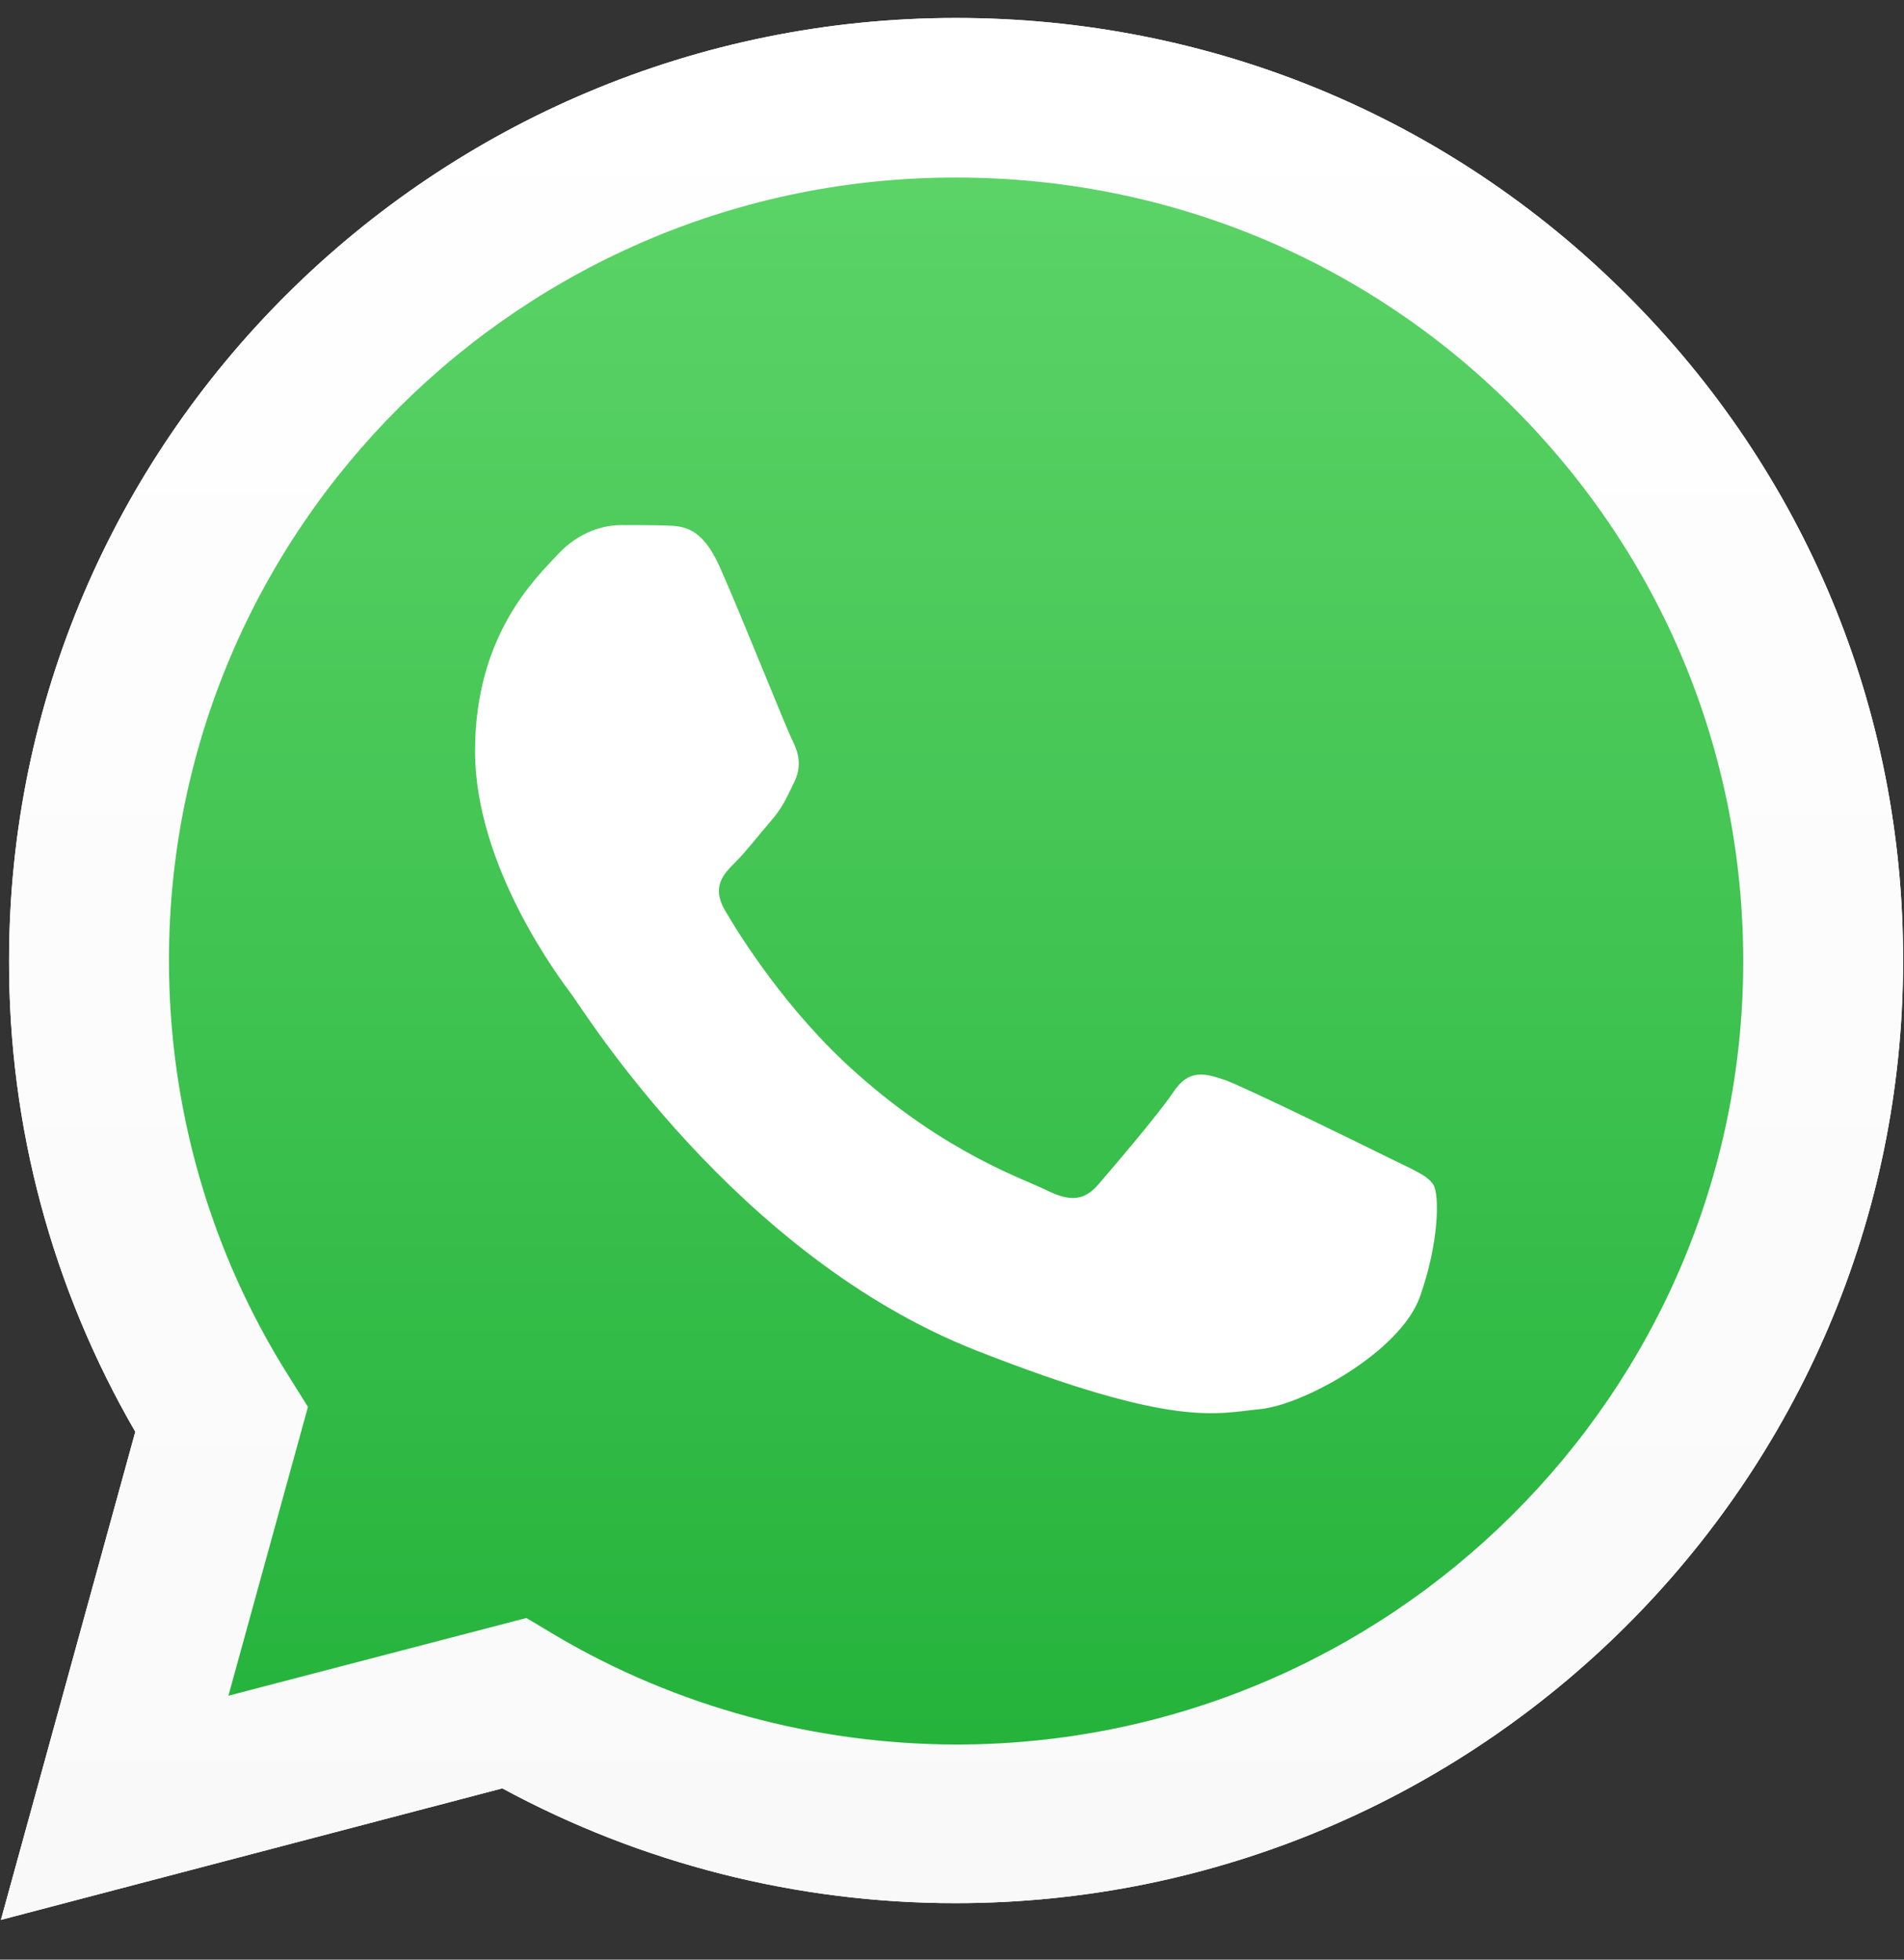 <svg width="34" height="35" viewBox="0 0 34 35" fill="none" xmlns="http://www.w3.org/2000/svg">
<rect x="0" y="0" width="34" height="35" fill="#333333" stroke="none"/>
<path d="M0.016 34.29L2.416 25.572C0.932 23.013 0.154 20.115 0.162 17.152C0.162 7.869 7.753 0.321 17.073 0.321C21.599 0.321 25.849 2.073 29.037 5.254C32.232 8.434 33.992 12.664 33.984 17.16C33.984 26.444 26.392 33.991 17.065 33.991H17.057C14.226 33.991 11.444 33.281 8.97 31.941L0.016 34.29ZM9.4 28.898L9.911 29.204C12.069 30.48 14.542 31.15 17.065 31.158H17.073C24.819 31.158 31.129 24.886 31.129 17.168C31.129 13.431 29.669 9.919 27.017 7.272C24.365 4.624 20.828 3.171 17.073 3.171C9.327 3.163 3.017 9.435 3.017 17.152C3.017 19.792 3.755 22.367 5.166 24.595L5.499 25.128L4.079 30.286L9.4 28.898Z" fill="white"/>
<path d="M0.607 33.701L2.927 25.281C1.492 22.819 0.737 20.018 0.737 17.16C0.745 8.2 8.07 0.911 17.073 0.911C21.445 0.911 25.541 2.606 28.623 5.673C31.705 8.741 33.4 12.825 33.4 17.169C33.4 26.129 26.068 33.418 17.073 33.418H17.065C14.331 33.418 11.646 32.732 9.262 31.441L0.607 33.701Z" fill="url(#paint0_linear_462_28488)"/>
<path d="M0.016 34.29L2.416 25.572C0.932 23.013 0.154 20.115 0.162 17.152C0.162 7.869 7.753 0.321 17.073 0.321C21.599 0.321 25.849 2.073 29.037 5.254C32.232 8.434 33.992 12.664 33.984 17.16C33.984 26.444 26.392 33.991 17.065 33.991H17.057C14.226 33.991 11.444 33.281 8.97 31.941L0.016 34.29ZM9.4 28.898L9.911 29.204C12.069 30.48 14.542 31.15 17.065 31.158H17.073C24.819 31.158 31.129 24.886 31.129 17.168C31.129 13.431 29.669 9.919 27.017 7.272C24.365 4.624 20.828 3.171 17.073 3.171C9.327 3.163 3.017 9.435 3.017 17.152C3.017 19.792 3.755 22.367 5.166 24.595L5.499 25.128L4.079 30.286L9.4 28.898Z" fill="url(#paint1_linear_462_28488)"/>
<path fill-rule="evenodd" clip-rule="evenodd" d="M12.847 10.113C12.531 9.411 12.198 9.395 11.898 9.386C11.655 9.378 11.371 9.378 11.087 9.378C10.803 9.378 10.349 9.483 9.96 9.903C9.57 10.323 8.483 11.34 8.483 13.415C8.483 15.481 10 17.483 10.211 17.766C10.422 18.048 13.139 22.431 17.43 24.119C20.999 25.523 21.729 25.241 22.499 25.168C23.27 25.095 24.997 24.151 25.354 23.166C25.703 22.181 25.703 21.342 25.598 21.164C25.492 20.987 25.208 20.882 24.786 20.672C24.365 20.462 22.288 19.445 21.899 19.299C21.51 19.162 21.226 19.09 20.95 19.509C20.666 19.929 19.855 20.873 19.612 21.156C19.368 21.439 19.117 21.471 18.695 21.261C18.273 21.051 16.911 20.607 15.297 19.17C14.039 18.056 13.188 16.676 12.944 16.256C12.701 15.836 12.92 15.61 13.131 15.4C13.318 15.215 13.553 14.908 13.764 14.666C13.975 14.424 14.047 14.246 14.185 13.964C14.323 13.681 14.258 13.439 14.153 13.229C14.047 13.027 13.22 10.944 12.847 10.113Z" fill="white"/>
<defs>
<linearGradient id="paint0_linear_462_28488" x1="17.003" y1="33.699" x2="17.003" y2="0.909" gradientUnits="userSpaceOnUse">
<stop stop-color="#20B038"/>
<stop offset="1" stop-color="#60D66A"/>
</linearGradient>
<linearGradient id="paint1_linear_462_28488" x1="17.003" y1="34.287" x2="17.003" y2="0.321" gradientUnits="userSpaceOnUse">
<stop stop-color="#F9F9F9"/>
<stop offset="1" stop-color="white"/>
</linearGradient>
</defs>
</svg>
